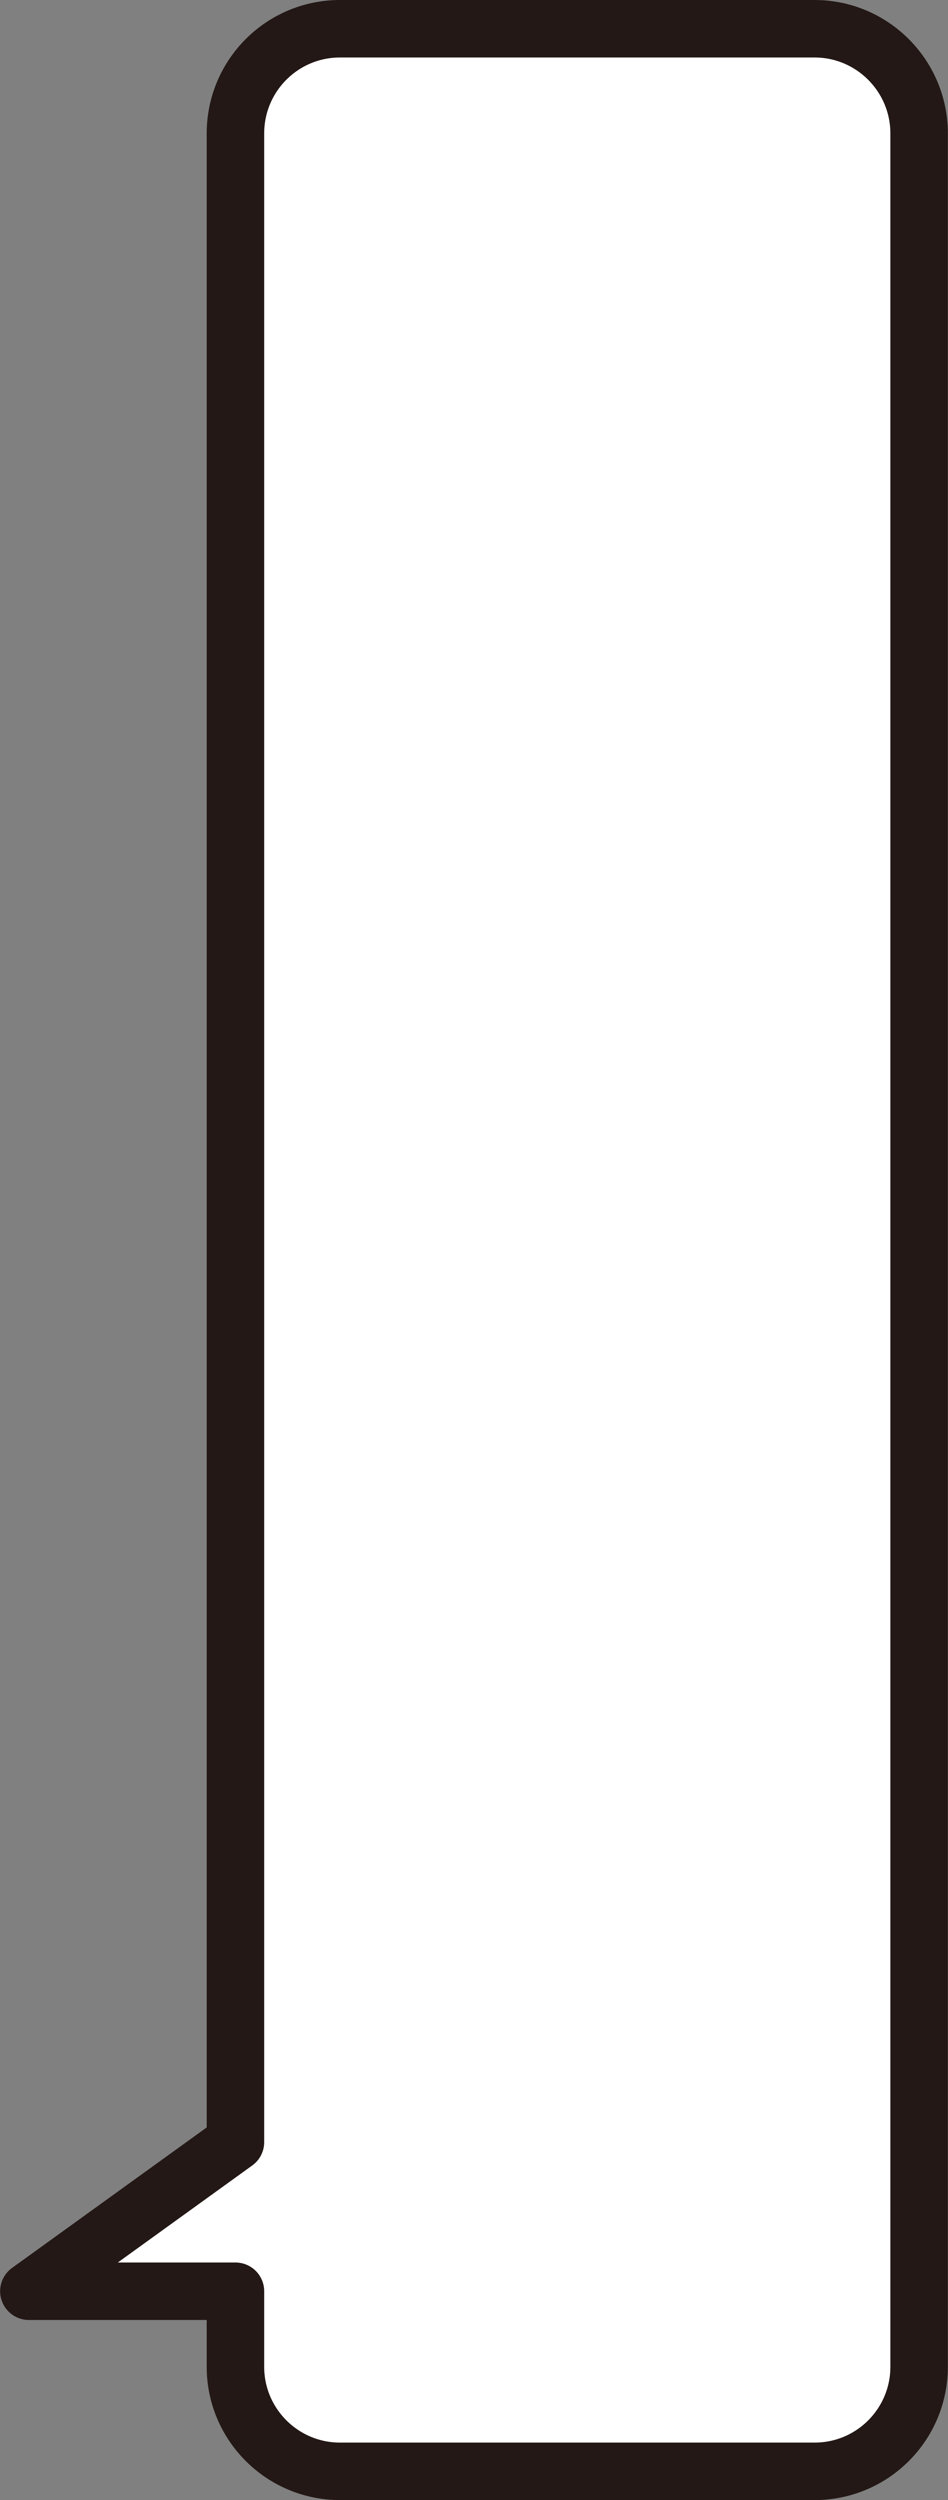 <?xml version="1.0" encoding="UTF-8"?><svg id="b" xmlns="http://www.w3.org/2000/svg" viewBox="0 0 67.28 177.41"><rect x="0" y="0" width="67.28" height="177.41" fill="#808080" stroke="none"/><defs><style>.d{fill:none;stroke:#231815;stroke-linecap:round;stroke-linejoin:round;stroke-width:4.08px;}.e{fill:#fff;stroke-width:0px;}</style></defs><g id="c"><path class="e" d="M57.81,2.04H24.13c-4.1,0-7.42,3.32-7.42,7.43v142.54l-14.66,10.58h14.66v5.36c0,4.1,3.33,7.42,7.42,7.42h33.68c4.1,0,7.42-3.32,7.42-7.42V9.47c0-4.1-3.33-7.43-7.42-7.43Z"/><path class="d" d="M57.81,2.04H24.13c-4.1,0-7.42,3.32-7.42,7.43v142.54l-14.66,10.58h14.66v5.36c0,4.1,3.33,7.42,7.42,7.42h33.68c4.1,0,7.42-3.32,7.42-7.42V9.47c0-4.1-3.33-7.43-7.42-7.43Z"/></g></svg>